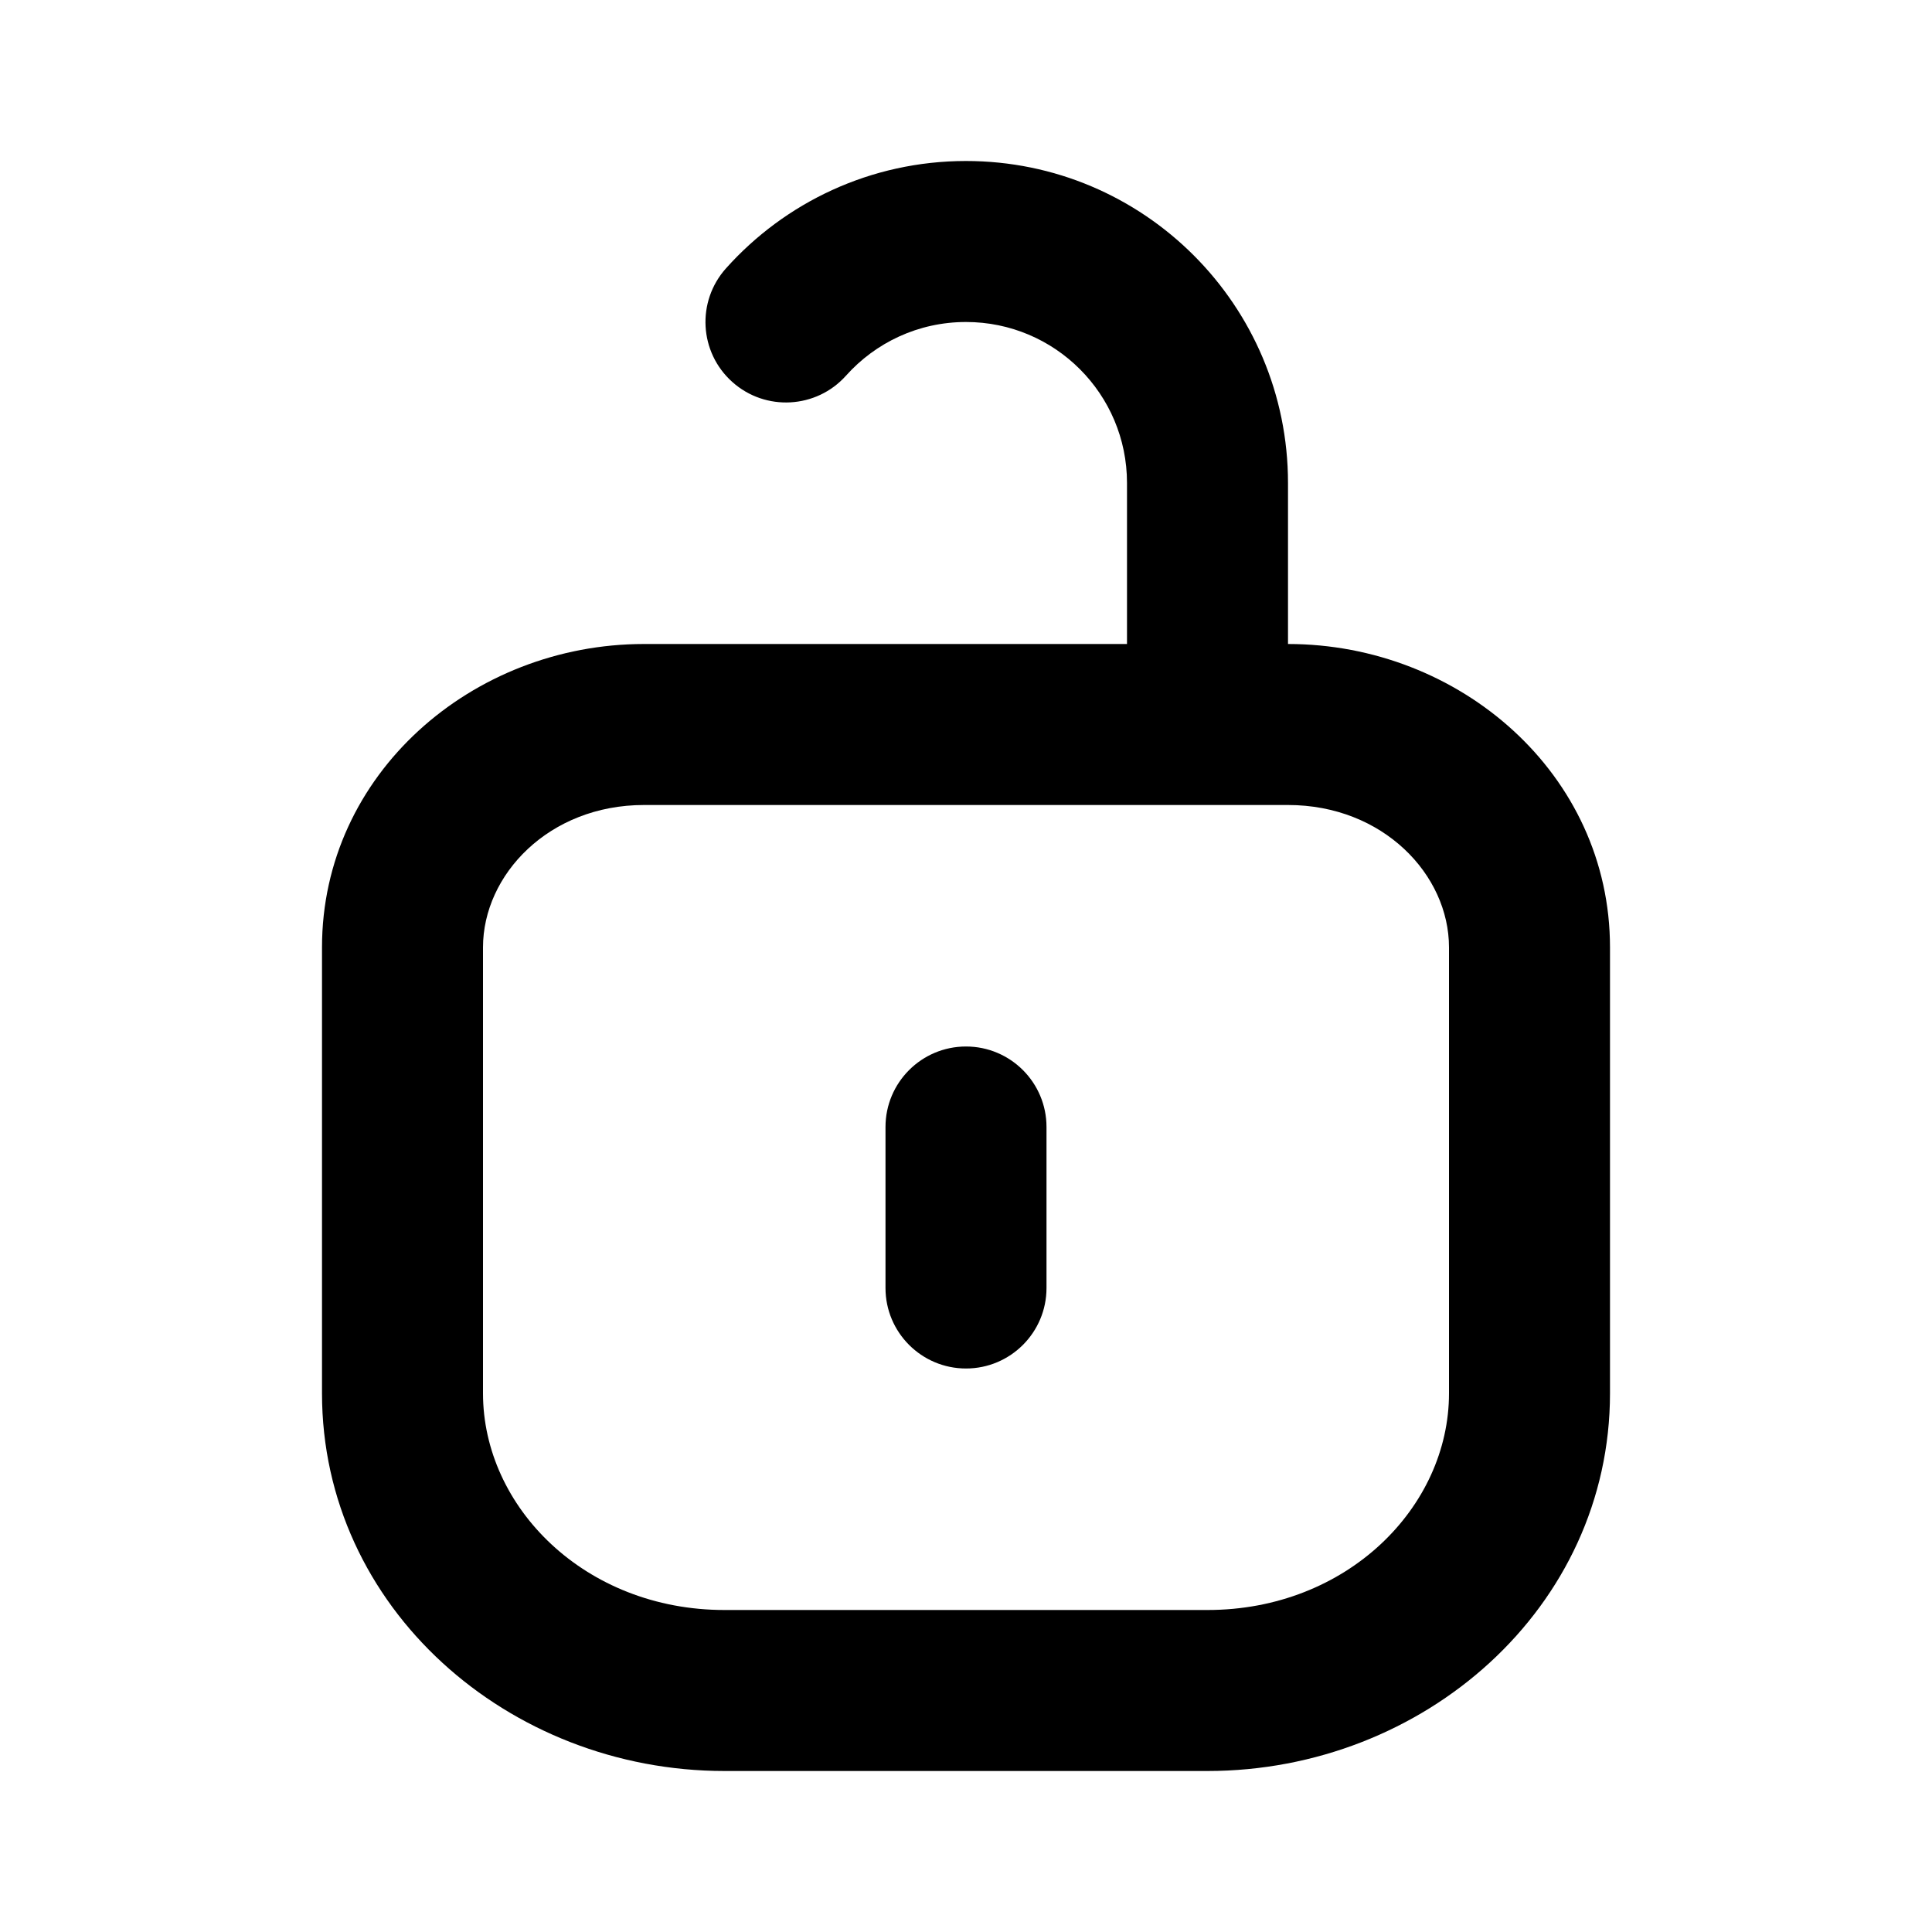<?xml version="1.0" encoding="utf-8"?><!-- Uploaded to: SVG Repo, www.svgrepo.com, Generator: SVG Repo Mixer Tools -->
<svg width="800px" height="800px" viewBox="0 0 24 24" fill="none" xmlns="http://www.w3.org/2000/svg">
<path d="M13 14C13 13.448 12.552 13 12 13C11.448 13 11 13.448 11 14V16C11 16.552 11.448 17 12 17C12.552 17 13 16.552 13 16V14Z" fill="#000000"/>
<path fill-rule="evenodd" clip-rule="evenodd" d="M9.019 3.333C9.75 2.516 10.815 2 12 2C14.209 2 16 3.791 16 6V8C18.132 8 20 9.614 20 11.769V17.308C20 19.973 17.685 22 15 22H9C6.315 22 4 19.973 4 17.308V11.769C4 9.614 5.868 8 8 8H14V6C14 4.895 13.105 4 12 4C11.408 4 10.877 4.256 10.509 4.667C10.141 5.078 9.508 5.113 9.097 4.745C8.685 4.377 8.65 3.745 9.019 3.333ZM8 10C6.819 10 6 10.866 6 11.769V17.308C6 18.721 7.266 20 9 20H15C16.734 20 18 18.721 18 17.308V11.769C18 10.866 17.181 10 16 10H8Z" fill="#000000"/>
</svg>